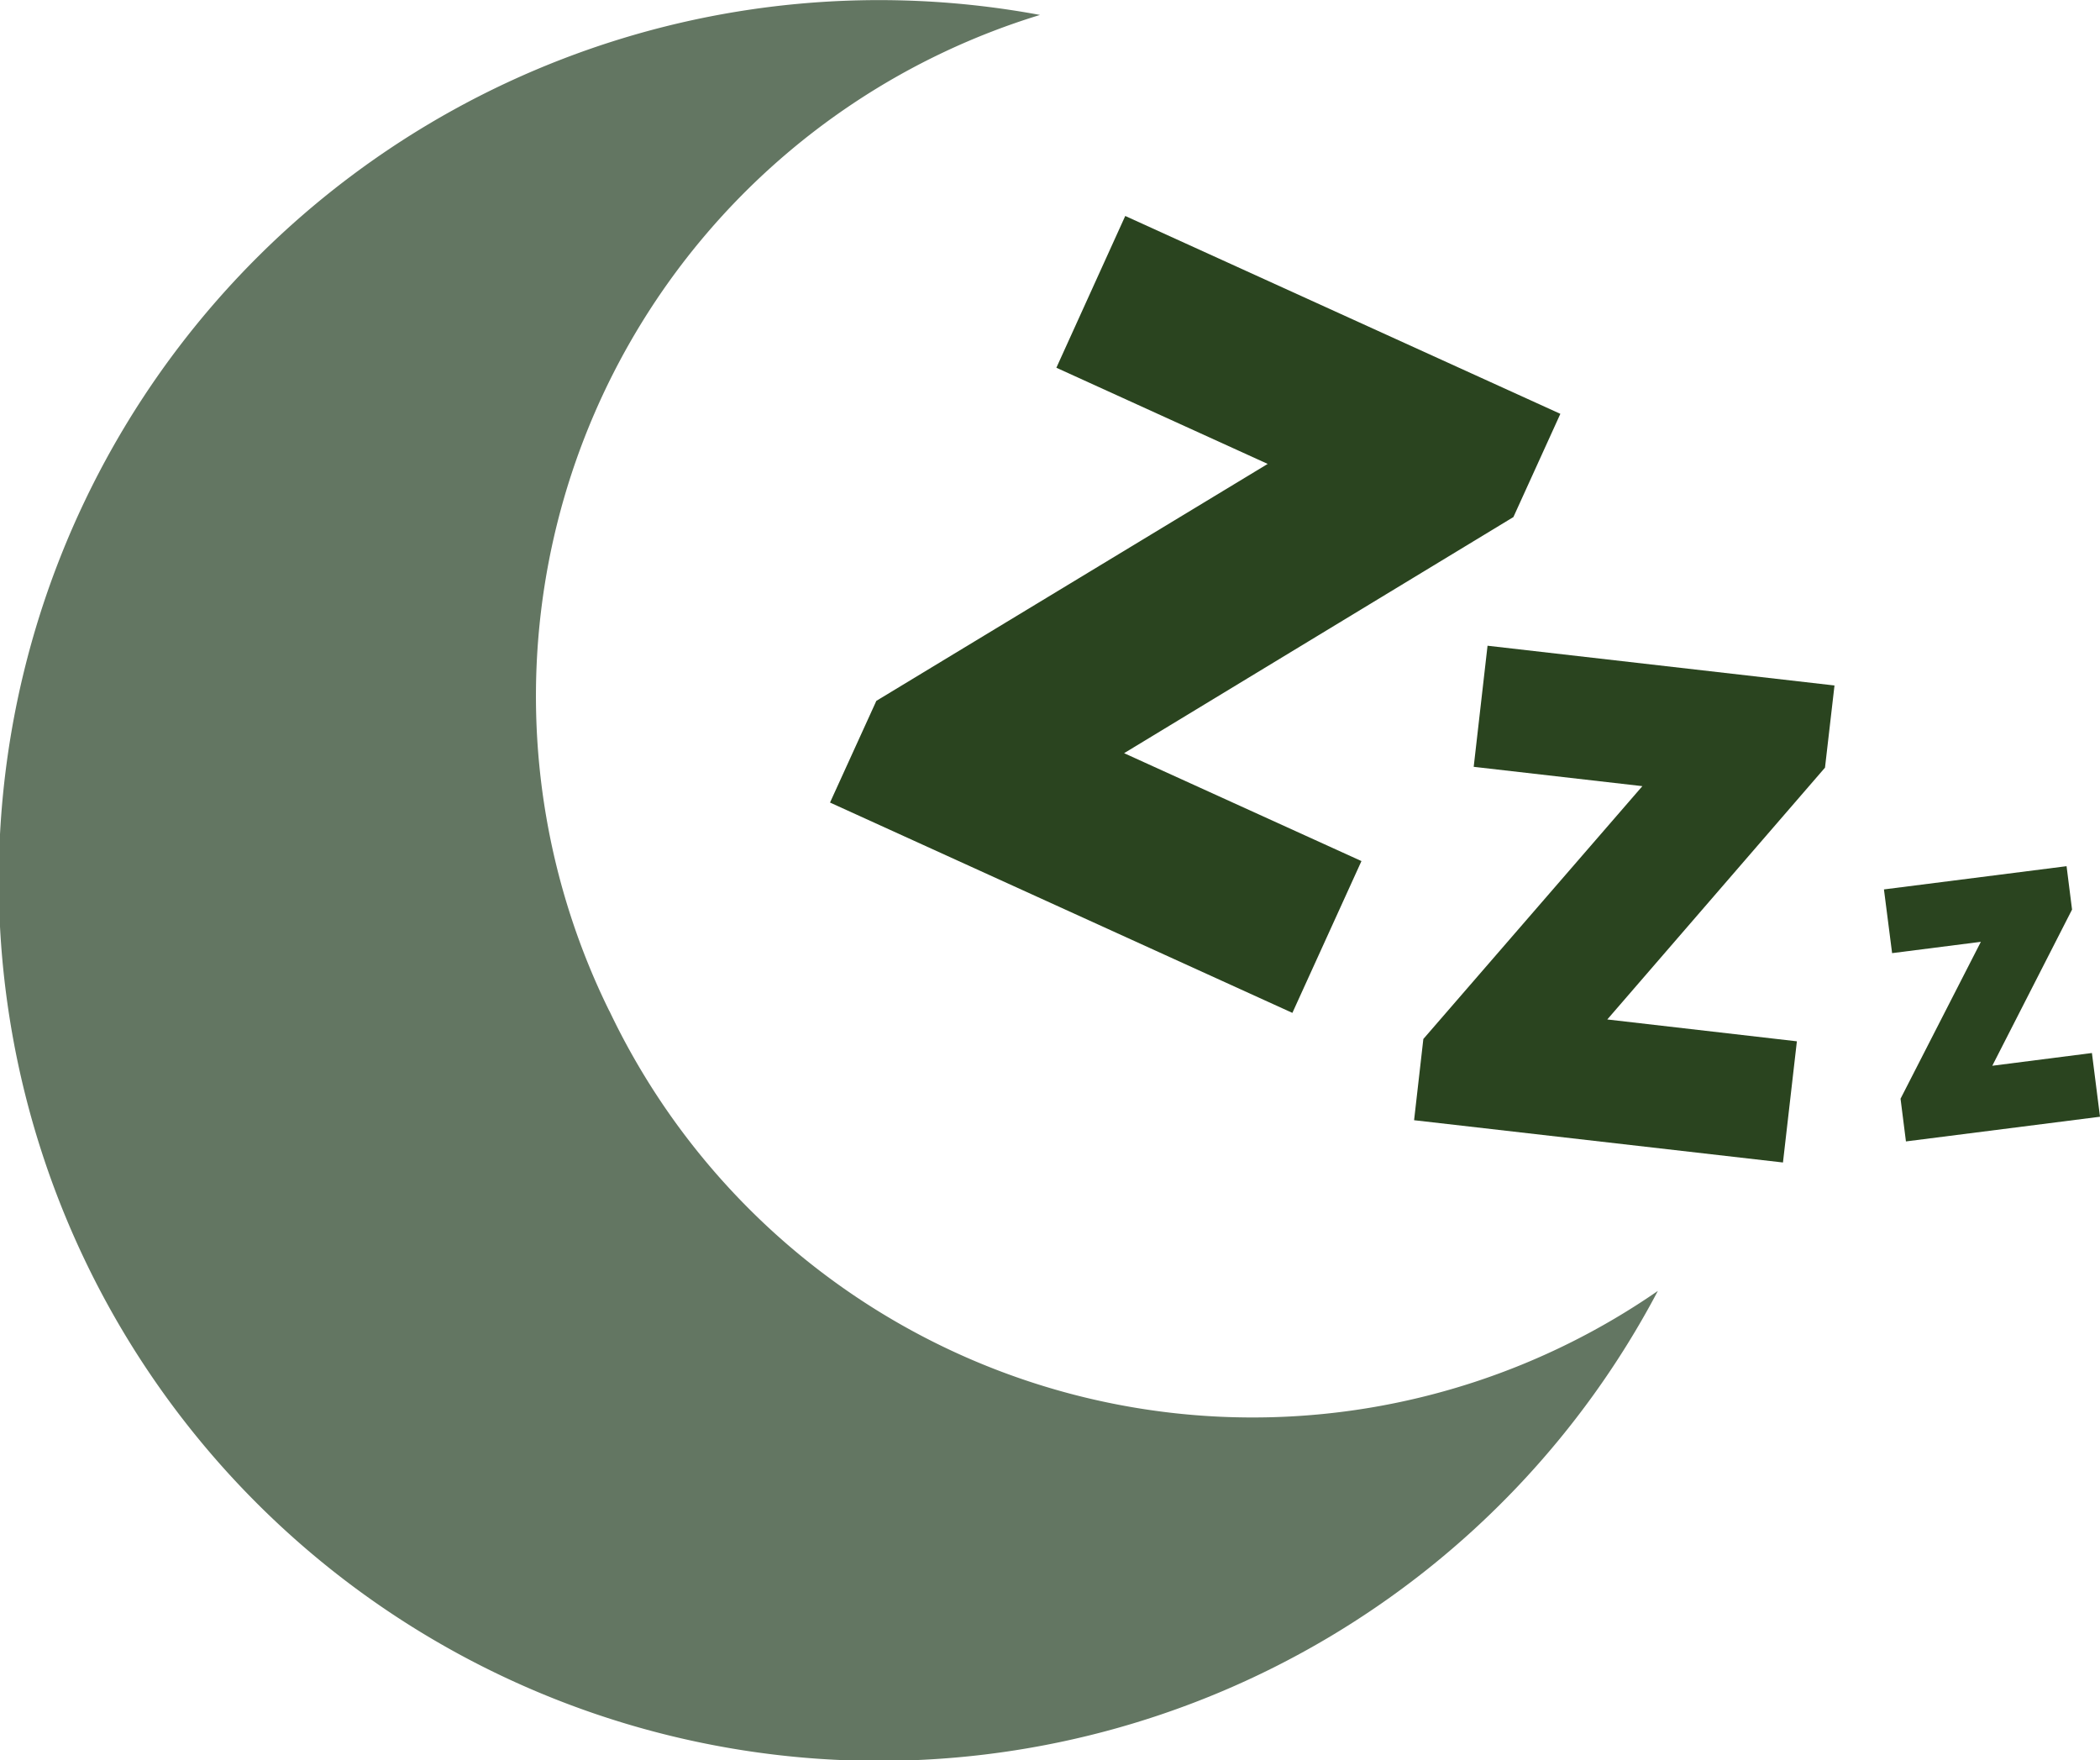 <svg xmlns="http://www.w3.org/2000/svg" xmlns:xlink="http://www.w3.org/1999/xlink" width="53.263" height="44.644" viewBox="0 0 53.263 44.644">
  <defs>
    <clipPath id="clip-path">
      <rect id="Rectangle_198" data-name="Rectangle 198" width="53.263" height="44.644" fill="#637662"/>
    </clipPath>
  </defs>
  <g id="Group_459" data-name="Group 459" transform="translate(0 0)">
    <g id="Group_458" data-name="Group 458" transform="translate(0 0)" clip-path="url(#clip-path)">
      <path id="Path_2312" data-name="Path 2312" d="M15.455,25.643A18.064,18.064,0,0,1,26.377.379,22.327,22.327,0,1,0,42.048,32.738a18.063,18.063,0,0,1-26.593-7.1" transform="translate(0.001 0)" fill="#637662"/>
      <path id="Path_2313" data-name="Path 2313" d="M19.571,16.775l9.874-5.988,1.191-2.618L19.6,3.151,17.853,7l5.36,2.439-9.926,6.009-1.175,2.579,11.727,5.334,1.752-3.85Z" transform="translate(8.94 2.326)" fill="#2a441f"/>
      <path id="Path_2314" data-name="Path 2314" d="M25.537,18.9l5.522-6.386L31.3,10.43,22.5,9.422l-.351,3.071,4.278.49-5.555,6.412-.235,2.06,9.356,1.072.353-3.073Z" transform="translate(15.229 6.954)" fill="#2a441f"/>
      <path id="Path_2315" data-name="Path 2315" d="M30.239,17.7l2.023-3.961-.139-1.1-4.632.589.207,1.616,2.251-.287-2.037,3.979.137,1.083,4.922-.626-.205-1.616Z" transform="translate(20.292 9.328)" fill="#2a441f"/>
    </g>
  </g>
</svg>
